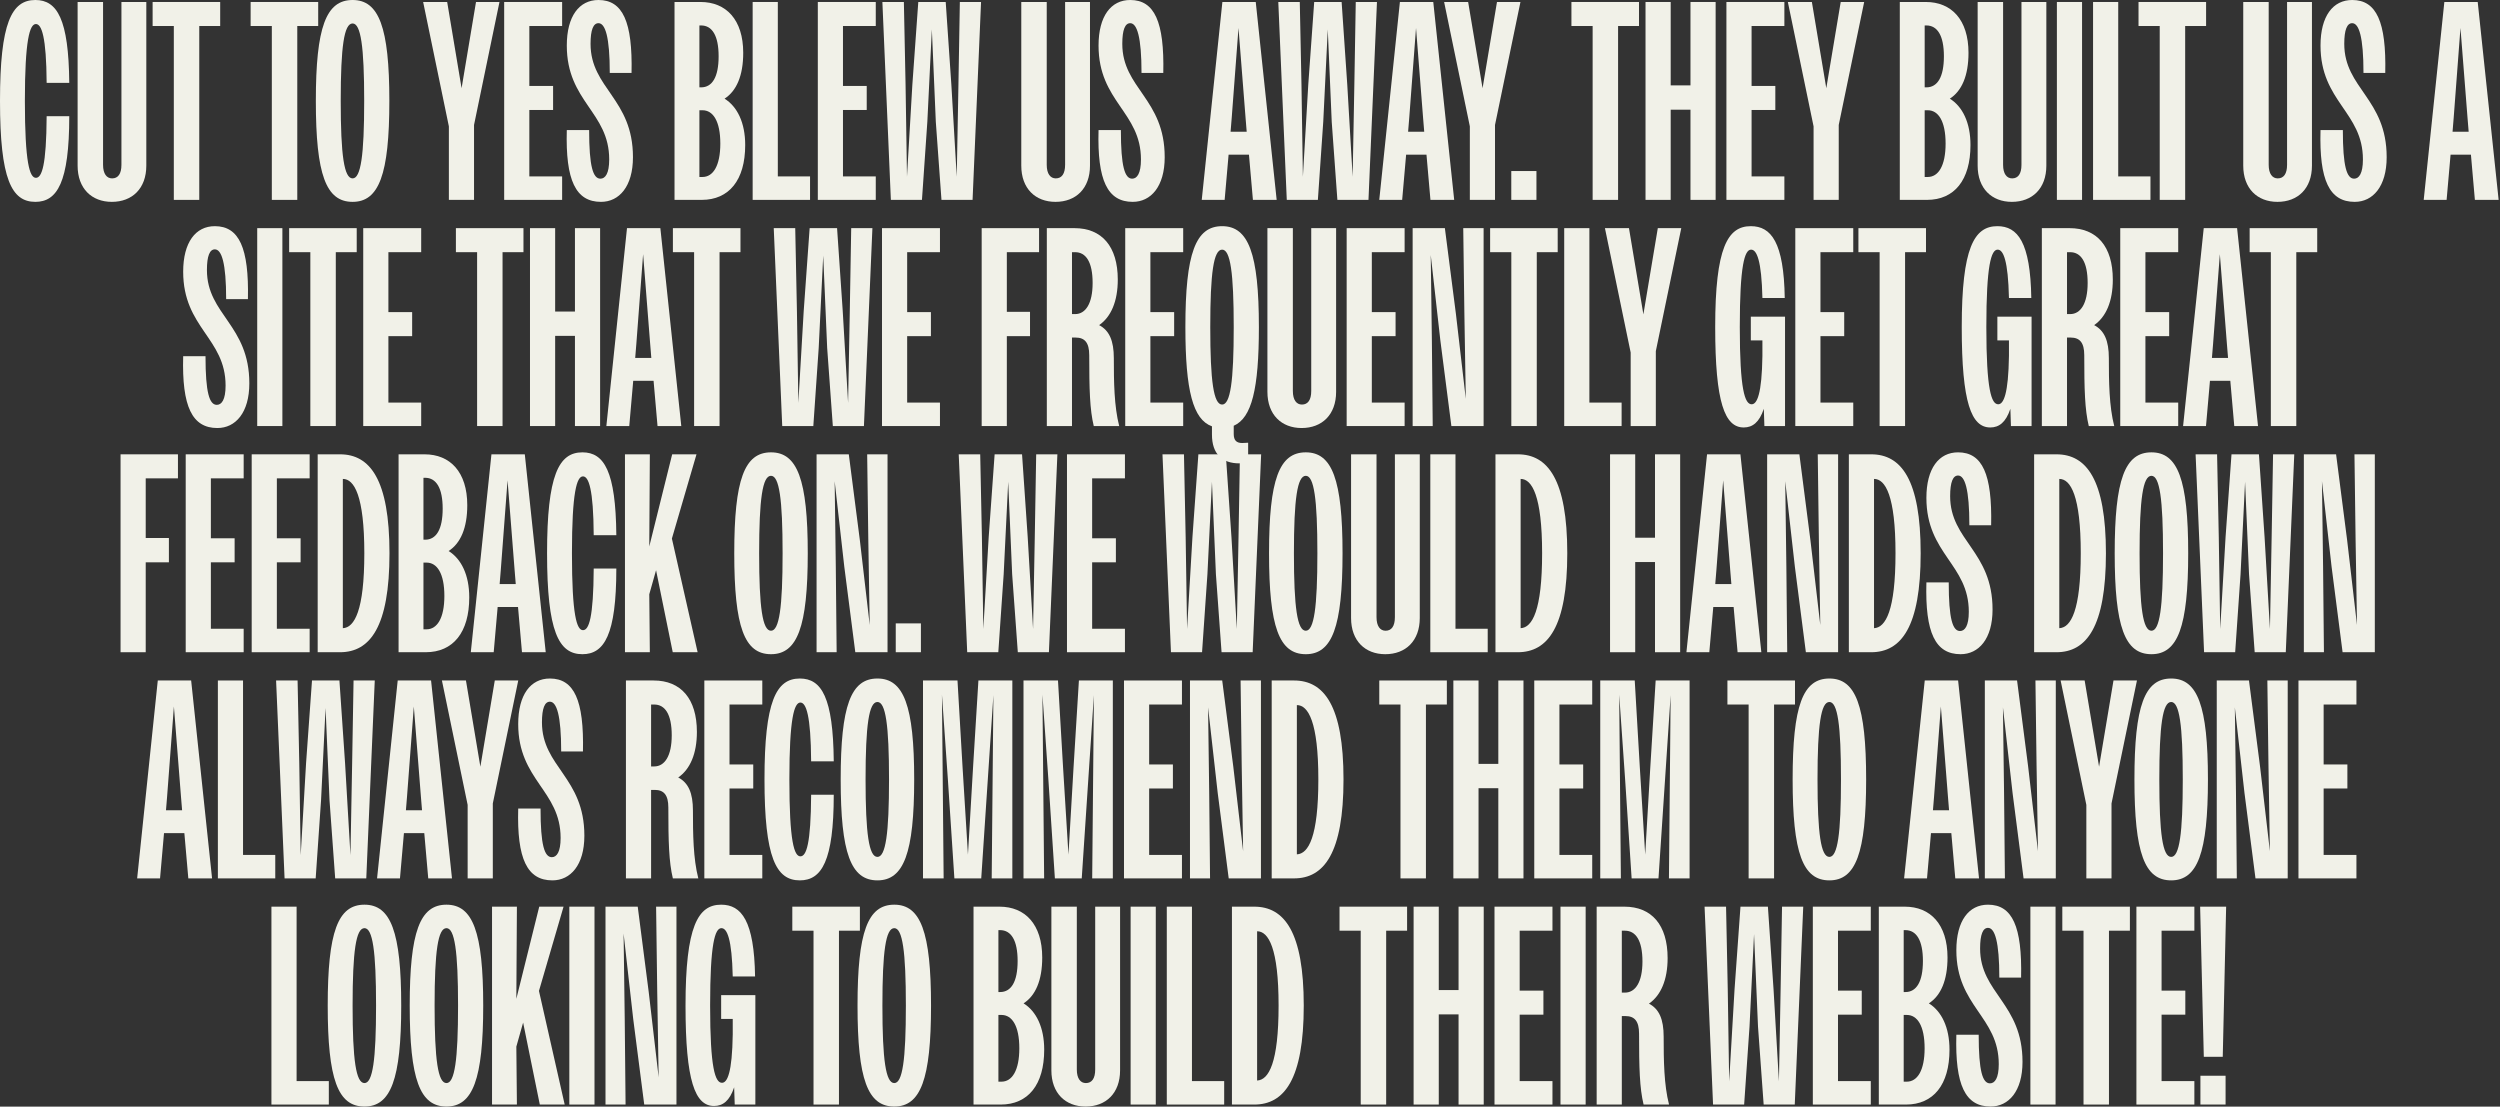 <?xml version="1.0" encoding="utf-8"?>
<svg xmlns="http://www.w3.org/2000/svg" fill="none" height="100%" overflow="visible" preserveAspectRatio="none" style="display: block;" viewBox="0 0 619 274" width="100%">
<rect x="0" y="0" width="619" height="274" fill="#333333" stroke="none"/>
<g id="Cut to yes blew us away. they built us a site that we frequently get great feedback on. We would hands down always recommend them to anyone looking to build their website!">
<path d="M17.15 20.51H11.55C11.48 9.03 10.29 5.95 8.89 5.95C7.35 5.95 6.16 9.87 6.16 24.99C6.16 40.39 7.35 44.03 8.89 44.03C10.36 44.03 11.48 41.02 11.55 28.77H17.15C17.15 45.22 14.14 49.98 8.75 49.98C2.87 49.98 0 44.38 0 24.99C0 5.67 2.87 0 8.75 0C14.14 0 17.01 4.69 17.15 20.51Z" fill="#F1F1E8"/>
<path d="M27.687 49.98C22.717 49.98 19.217 46.69 19.217 41.02V0.49H25.517V40.81C25.517 43.05 26.427 44.17 27.757 44.17C29.227 44.17 30.067 43.05 30.067 40.81V0.49H36.227V41.02C36.227 46.69 32.727 49.98 27.687 49.98Z" fill="#F1F1E8"/>
<path d="M43.038 49.49V6.44H37.788V0.49H54.518V6.44H49.338V49.49H43.038Z" fill="#F1F1E8"/>
<path d="M67.305 49.49V6.44H62.056V0.49H78.785V6.44H73.606V49.49H67.305Z" fill="#F1F1E8"/>
<path d="M87.303 49.98C80.723 49.98 78.203 43.26 78.203 24.99C78.203 6.72 80.723 0 87.303 0C93.813 0 96.403 6.72 96.403 24.99C96.403 43.26 93.813 49.98 87.303 49.98ZM87.303 44.17C89.333 44.17 90.173 38.5 90.173 24.99C90.173 11.48 89.333 5.81 87.303 5.81C85.203 5.81 84.363 11.48 84.363 24.99C84.363 38.5 85.203 44.17 87.303 44.17Z" fill="#F1F1E8"/>
<path d="M111.14 49.49V31.29L104.77 0.49H110.72L114.29 21.84L117.86 0.49H123.67L117.37 30.94V49.49H111.14Z" fill="#F1F1E8"/>
<path d="M124.834 49.49V0.49H139.184V6.44H131.064V21.28H136.944V27.23H131.064V43.68H139.184V49.49H124.834Z" fill="#F1F1E8"/>
<path d="M148.81 49.98C142.58 49.98 139.99 44.73 140.34 32.2H145.87C145.87 41.3 146.85 44.24 148.67 44.24C149.86 44.24 150.84 42.98 150.84 39.48C150.84 27.72 140.34 25.2 140.34 11.27C140.34 3.99 143.42 0 148.18 0C154.2 0 156.65 5.39 156.37 18.06H150.98C150.98 9.1 149.86 5.74 148.18 5.74C146.92 5.74 146.22 7.35 146.22 10.85C146.22 21.91 156.72 24.43 156.72 38.92C156.72 46.2 153.29 49.98 148.81 49.98Z" fill="#F1F1E8"/>
<path d="M167.012 49.49V0.49H173.452C179.752 0.49 184.022 4.83 184.022 13.09C184.022 18.76 182.342 22.54 179.402 24.43C182.552 26.39 184.512 30.38 184.512 35.91C184.512 44.59 180.522 49.49 173.732 49.49H167.012ZM173.592 6.3H173.172V21.63H173.592C176.322 21.63 177.932 19.11 177.932 13.93C177.932 8.82 176.322 6.3 173.592 6.3ZM173.942 27.3H173.172V43.82H173.942C176.532 43.82 178.352 41.09 178.352 35.56C178.352 29.96 176.532 27.3 173.942 27.3Z" fill="#F1F1E8"/>
<path d="M186.357 49.49V0.49H192.587V43.68H200.568V49.49H186.357Z" fill="#F1F1E8"/>
<path d="M202.49 49.49V0.49H216.84V6.44H208.72V21.28H214.6V27.23H208.72V43.68H216.84V49.49H202.49Z" fill="#F1F1E8"/>
<path d="M220.578 49.49L218.478 0.49H223.798L224.218 21L224.568 43.75L225.898 21L227.368 0.49H234.158L235.558 21L236.888 43.75L237.308 21L237.658 0.49H242.908L240.808 49.49H233.108L231.708 30.17L230.728 7.28L229.608 30.17L228.278 49.49H220.578Z" fill="#F1F1E8"/>
<path d="M261.34 49.98C256.37 49.98 252.87 46.69 252.87 41.02V0.49H259.17V40.81C259.17 43.05 260.08 44.17 261.41 44.17C262.88 44.17 263.72 43.05 263.72 40.81V0.49H269.88V41.02C269.88 46.69 266.38 49.98 261.34 49.98Z" fill="#F1F1E8"/>
<path d="M280.47 49.98C274.24 49.98 271.65 44.73 272 32.2H277.53C277.53 41.3 278.51 44.24 280.33 44.24C281.52 44.24 282.5 42.98 282.5 39.48C282.5 27.72 272 25.2 272 11.27C272 3.99 275.08 0 279.84 0C285.86 0 288.31 5.39 288.03 18.06H282.64C282.64 9.1 281.52 5.74 279.84 5.74C278.58 5.74 277.88 7.35 277.88 10.85C277.88 21.91 288.38 24.43 288.38 38.92C288.38 46.2 284.95 49.98 280.47 49.98Z" fill="#F1F1E8"/>
<path d="M297.552 49.49L302.662 0.49H310.922L316.102 49.49H310.222L309.242 38.29H304.202L303.222 49.49H297.552ZM304.972 29.19L304.692 32.62H308.682L308.402 29.19L306.652 6.93L304.972 29.19Z" fill="#F1F1E8"/>
<path d="M318.606 49.49L316.506 0.49H321.826L322.246 21L322.596 43.75L323.926 21L325.396 0.49H332.186L333.586 21L334.916 43.75L335.336 21L335.686 0.49H340.936L338.836 49.49H331.136L329.736 30.17L328.756 7.28L327.636 30.17L326.306 49.49H318.606Z" fill="#F1F1E8"/>
<path d="M341.507 49.49L346.617 0.49H354.877L360.057 49.49H354.177L353.197 38.29H348.157L347.177 49.49H341.507ZM348.927 29.19L348.647 32.62H352.637L352.357 29.19L350.607 6.93L348.927 29.19Z" fill="#F1F1E8"/>
<path d="M363.933 49.49V31.29L357.563 0.49H363.513L367.083 21.84L370.653 0.49H376.463L370.163 30.94V49.49H363.933Z" fill="#F1F1E8"/>
<path d="M374.194 49.49V42.35H380.424V49.49H374.194Z" fill="#F1F1E8"/>
<path d="M394.337 49.49V6.44H389.087V0.49H405.817V6.44H400.637V49.49H394.337Z" fill="#F1F1E8"/>
<path d="M407.432 49.49V0.49H413.662V21.14H418.562V0.49H424.792V49.49H418.562V27.16H413.662V49.49H407.432Z" fill="#F1F1E8"/>
<path d="M427.461 49.49V0.49H441.811V6.44H433.691V21.28H439.571V27.23H433.691V43.68H441.811V49.49H427.461Z" fill="#F1F1E8"/>
<path d="M449.041 49.49V31.29L442.671 0.49H448.621L452.191 21.84L455.761 0.49H461.571L455.271 30.94V49.49H449.041Z" fill="#F1F1E8"/>
<path d="M470.391 49.49V0.49H476.831C483.131 0.49 487.401 4.83 487.401 13.09C487.401 18.76 485.721 22.54 482.781 24.43C485.931 26.39 487.891 30.38 487.891 35.91C487.891 44.59 483.901 49.49 477.111 49.49H470.391ZM476.971 6.3H476.551V21.63H476.971C479.701 21.63 481.311 19.11 481.311 13.93C481.311 8.82 479.701 6.3 476.971 6.3ZM477.321 27.3H476.551V43.82H477.321C479.911 43.82 481.731 41.09 481.731 35.56C481.731 29.96 479.911 27.3 477.321 27.3Z" fill="#F1F1E8"/>
<path d="M498.136 49.98C493.166 49.98 489.666 46.69 489.666 41.02V0.49H495.966V40.81C495.966 43.05 496.876 44.17 498.206 44.17C499.676 44.17 500.516 43.05 500.516 40.81V0.49H506.676V41.02C506.676 46.69 503.176 49.98 498.136 49.98Z" fill="#F1F1E8"/>
<path d="M509.287 49.49V0.49H515.517V49.49H509.287Z" fill="#F1F1E8"/>
<path d="M518.242 49.49V0.49H524.472V43.68H532.452V49.49H518.242Z" fill="#F1F1E8"/>
<path d="M534.747 49.49V6.44H529.497V0.49H546.227V6.44H541.047V49.49H534.747Z" fill="#F1F1E8"/>
<path d="M563.898 49.98C558.928 49.98 555.428 46.69 555.428 41.02V0.49H561.728V40.81C561.728 43.05 562.638 44.17 563.968 44.17C565.438 44.17 566.278 43.05 566.278 40.81V0.49H572.438V41.02C572.438 46.69 568.938 49.98 563.898 49.98Z" fill="#F1F1E8"/>
<path d="M583.029 49.98C576.799 49.98 574.209 44.73 574.559 32.2H580.089C580.089 41.3 581.069 44.24 582.889 44.24C584.079 44.24 585.059 42.98 585.059 39.48C585.059 27.72 574.559 25.2 574.559 11.27C574.559 3.99 577.639 0 582.399 0C588.419 0 590.869 5.39 590.589 18.06H585.199C585.199 9.1 584.079 5.74 582.399 5.74C581.139 5.74 580.439 7.35 580.439 10.85C580.439 21.91 590.939 24.43 590.939 38.92C590.939 46.2 587.509 49.98 583.029 49.98Z" fill="#F1F1E8"/>
<path d="M600.111 49.49L605.221 0.49H613.481L618.661 49.49H612.781L611.801 38.29H606.761L605.781 49.49H600.111ZM607.531 29.19L607.251 32.62H611.241L610.961 29.19L609.211 6.93L607.531 29.19Z" fill="#F1F1E8"/>
<path d="M53.825 105.98C47.595 105.98 45.005 100.73 45.355 88.2H50.885C50.885 97.3 51.865 100.24 53.685 100.24C54.875 100.24 55.855 98.98 55.855 95.48C55.855 83.72 45.355 81.2 45.355 67.27C45.355 59.99 48.435 56 53.195 56C59.215 56 61.665 61.39 61.385 74.06H55.995C55.995 65.1 54.875 61.74 53.195 61.74C51.935 61.74 51.235 63.35 51.235 66.85C51.235 77.91 61.735 80.43 61.735 94.92C61.735 102.2 58.305 105.98 53.825 105.98Z" fill="#F1F1E8"/>
<path d="M63.687 105.49V56.49H69.917V105.49H63.687Z" fill="#F1F1E8"/>
<path d="M76.842 105.49V62.44H71.592V56.49H88.322V62.44H83.142V105.49H76.842Z" fill="#F1F1E8"/>
<path d="M89.937 105.49V56.49H104.287V62.44H96.167V77.28H102.047V83.23H96.167V99.68H104.287V105.49H89.937Z" fill="#F1F1E8"/>
<path d="M118.131 105.49V62.44H112.881V56.49H129.611V62.44H124.431V105.49H118.131Z" fill="#F1F1E8"/>
<path d="M131.226 105.49V56.49H137.456V77.14H142.356V56.49H148.586V105.49H142.356V83.16H137.456V105.49H131.226Z" fill="#F1F1E8"/>
<path d="M150.135 105.49L155.245 56.49H163.505L168.685 105.49H162.805L161.825 94.29H156.785L155.805 105.49H150.135ZM157.555 85.19L157.275 88.62H161.265L160.985 85.19L159.235 62.93L157.555 85.19Z" fill="#F1F1E8"/>
<path d="M171.861 105.49V62.44H166.611V56.49H183.341V62.44H178.161V105.49H171.861Z" fill="#F1F1E8"/>
<path d="M193.679 105.49L191.579 56.49H196.899L197.319 77L197.669 99.75L198.999 77L200.469 56.49H207.259L208.659 77L209.989 99.75L210.409 77L210.759 56.49H216.009L213.909 105.49H206.209L204.809 86.17L203.829 63.28L202.709 86.17L201.379 105.49H193.679Z" fill="#F1F1E8"/>
<path d="M218.384 105.49V56.49H232.734V62.44H224.614V77.28H230.494V83.23H224.614V99.68H232.734V105.49H218.384Z" fill="#F1F1E8"/>
<path d="M243.062 105.49V56.49H257.272V62.44H249.292V77.21H255.032V83.23H249.292V105.49H243.062Z" fill="#F1F1E8"/>
<path d="M259.194 105.49V56.49H266.054C272.774 56.49 276.764 60.97 276.764 69.23C276.764 74.62 275.084 78.47 272.144 80.5C274.664 81.83 275.784 84.35 275.784 88.69C275.784 94.5 275.854 100.59 277.114 105.49H270.814C269.834 101.43 269.694 96.39 269.694 87.92C269.694 84.84 268.574 83.58 266.334 83.58H265.424V105.49H259.194ZM266.194 62.44H265.424V77.77H266.194C268.784 77.77 270.534 75.18 270.534 70.07C270.534 64.82 268.854 62.44 266.194 62.44Z" fill="#F1F1E8"/>
<path d="M278.608 105.49V56.49H292.958V62.44H284.838V77.28H290.718V83.23H284.838V99.68H292.958V105.49H278.608Z" fill="#F1F1E8"/>
<path d="M306.871 114.73C302.601 114.73 300.081 112.42 300.081 107.59V105.56C295.391 103.88 293.501 96.74 293.501 80.99C293.501 62.72 296.021 56 302.601 56C309.111 56 311.701 62.72 311.701 80.99C311.701 96.25 309.951 103.46 305.471 105.42V107.45C305.471 109.06 306.171 109.69 307.571 109.69C308.061 109.69 308.621 109.62 309.041 109.62V114.52C308.341 114.66 307.571 114.73 306.871 114.73ZM299.661 80.99C299.661 94.5 300.501 100.17 302.601 100.17C304.631 100.17 305.471 94.5 305.471 80.99C305.471 67.48 304.631 61.81 302.601 61.81C300.501 61.81 299.661 67.48 299.661 80.99Z" fill="#F1F1E8"/>
<path d="M322.282 105.98C317.312 105.98 313.812 102.69 313.812 97.02V56.49H320.112V96.81C320.112 99.05 321.022 100.17 322.352 100.17C323.822 100.17 324.662 99.05 324.662 96.81V56.49H330.822V97.02C330.822 102.69 327.322 105.98 322.282 105.98Z" fill="#F1F1E8"/>
<path d="M333.433 105.49V56.49H347.783V62.44H339.663V77.28H345.543V83.23H339.663V99.68H347.783V105.49H333.433Z" fill="#F1F1E8"/>
<path d="M349.771 105.49V56.49H357.751L360.481 77.7L362.931 98.77L362.581 77.7L362.301 56.49H367.341V105.49H359.361L356.631 84.28L354.251 63.14L354.531 84.28L354.741 105.49H349.771Z" fill="#F1F1E8"/>
<path d="M374.205 105.49V62.44H368.955V56.49H385.685V62.44H380.505V105.49H374.205Z" fill="#F1F1E8"/>
<path d="M387.3 105.49V56.49H393.53V99.68H401.51V105.49H387.3Z" fill="#F1F1E8"/>
<path d="M403.753 105.49V87.29L397.383 56.49H403.333L406.903 77.84L410.473 56.49H416.283L409.983 86.94V105.49H403.753Z" fill="#F1F1E8"/>
<path d="M436.863 105.49L436.723 101.22C435.603 104.58 433.923 105.84 431.753 105.84C427.063 105.84 424.683 99.75 424.683 80.99C424.683 61.32 427.763 56 433.503 56C438.543 56 441.693 59.99 441.903 73.78H436.373C436.163 64.47 434.973 61.81 433.573 61.81C431.963 61.81 430.773 65.66 430.773 80.99C430.773 96.6 432.033 100.1 433.713 100.1C435.043 100.1 436.233 97.58 436.373 88.13V84.28H433.503V78.4H441.973V105.49H436.863Z" fill="#F1F1E8"/>
<path d="M444.517 105.49V56.49H458.867V62.44H450.747V77.28H456.627V83.23H450.747V99.68H458.867V105.49H444.517Z" fill="#F1F1E8"/>
<path d="M465.396 105.49V62.44H460.146V56.49H476.876V62.44H471.696V105.49H465.396Z" fill="#F1F1E8"/>
<path d="M497.908 105.49L497.768 101.22C496.648 104.58 494.968 105.84 492.798 105.84C488.108 105.84 485.728 99.75 485.728 80.99C485.728 61.32 488.808 56 494.548 56C499.588 56 502.738 59.99 502.948 73.78H497.418C497.208 64.47 496.018 61.81 494.618 61.81C493.008 61.81 491.818 65.66 491.818 80.99C491.818 96.6 493.078 100.1 494.758 100.1C496.088 100.1 497.278 97.58 497.418 88.13V84.28H494.548V78.4H503.018V105.49H497.908Z" fill="#F1F1E8"/>
<path d="M505.562 105.49V56.49H512.422C519.142 56.49 523.132 60.97 523.132 69.23C523.132 74.62 521.452 78.47 518.512 80.5C521.032 81.83 522.152 84.35 522.152 88.69C522.152 94.5 522.222 100.59 523.482 105.49H517.182C516.202 101.43 516.062 96.39 516.062 87.92C516.062 84.84 514.942 83.58 512.702 83.58H511.792V105.49H505.562ZM512.562 62.44H511.792V77.77H512.562C515.152 77.77 516.902 75.18 516.902 70.07C516.902 64.82 515.222 62.44 512.562 62.44Z" fill="#F1F1E8"/>
<path d="M524.976 105.49V56.49H539.326V62.44H531.206V77.28H537.086V83.23H531.206V99.68H539.326V105.49H524.976Z" fill="#F1F1E8"/>
<path d="M540.535 105.49L545.645 56.49H553.905L559.085 105.49H553.205L552.225 94.29H547.185L546.205 105.49H540.535ZM547.955 85.19L547.675 88.62H551.665L551.385 85.19L549.635 62.93L547.955 85.19Z" fill="#F1F1E8"/>
<path d="M562.262 105.49V62.44H557.012V56.49H573.742V62.44H568.562V105.49H562.262Z" fill="#F1F1E8"/>
<path d="M29.849 161.49V112.49H44.059V118.44H36.079V133.21H41.819V139.23H36.079V161.49H29.849Z" fill="#F1F1E8"/>
<path d="M45.981 161.49V112.49H60.331V118.44H52.212V133.28H58.092V139.23H52.212V155.68H60.331V161.49H45.981Z" fill="#F1F1E8"/>
<path d="M62.319 161.49V112.49H76.669V118.44H68.549V133.28H74.429V139.23H68.549V155.68H76.669V161.49H62.319Z" fill="#F1F1E8"/>
<path d="M78.657 161.49V112.49H84.187C91.607 112.49 96.437 118.72 96.437 136.99C96.437 155.26 91.607 161.49 84.187 161.49H78.657ZM90.207 136.99C90.207 122.71 87.687 118.58 84.887 118.58V155.54C87.757 155.4 90.207 151.2 90.207 136.99Z" fill="#F1F1E8"/>
<path d="M98.687 161.49V112.49H105.127C111.427 112.49 115.697 116.83 115.697 125.09C115.697 130.76 114.017 134.54 111.077 136.43C114.227 138.39 116.187 142.38 116.187 147.91C116.187 156.59 112.197 161.49 105.407 161.49H98.687ZM105.267 118.3H104.847V133.63H105.267C107.997 133.63 109.607 131.11 109.607 125.93C109.607 120.82 107.997 118.3 105.267 118.3ZM105.617 139.3H104.847V155.82H105.617C108.207 155.82 110.027 153.09 110.027 147.56C110.027 141.96 108.207 139.3 105.617 139.3Z" fill="#F1F1E8"/>
<path d="M116.571 161.49L121.681 112.49H129.941L135.121 161.49H129.241L128.261 150.29H123.221L122.241 161.49H116.571ZM123.991 141.19L123.711 144.62H127.701L127.421 141.19L125.671 118.93L123.991 141.19Z" fill="#F1F1E8"/>
<path d="M152.604 132.51H147.004C146.934 121.03 145.744 117.95 144.344 117.95C142.804 117.95 141.614 121.87 141.614 136.99C141.614 152.39 142.804 156.03 144.344 156.03C145.814 156.03 146.934 153.02 147.004 140.77H152.604C152.604 157.22 149.594 161.98 144.204 161.98C138.324 161.98 135.454 156.38 135.454 136.99C135.454 117.67 138.324 112 144.204 112C149.594 112 152.464 116.69 152.604 132.51Z" fill="#F1F1E8"/>
<path d="M154.741 161.49V112.49H160.901L160.761 135.31L166.431 112.49H172.451L166.361 133.35L172.731 161.49H166.571L162.441 141.19L160.761 147.14L160.901 161.49H154.741Z" fill="#F1F1E8"/>
<path d="M190.902 161.98C184.322 161.98 181.802 155.26 181.802 136.99C181.802 118.72 184.322 112 190.902 112C197.412 112 200.002 118.72 200.002 136.99C200.002 155.26 197.412 161.98 190.902 161.98ZM190.902 156.17C192.932 156.17 193.772 150.5 193.772 136.99C193.772 123.48 192.932 117.81 190.902 117.81C188.802 117.81 187.962 123.48 187.962 136.99C187.962 150.5 188.802 156.17 190.902 156.17Z" fill="#F1F1E8"/>
<path d="M202.183 161.49V112.49H210.163L212.893 133.7L215.343 154.77L214.993 133.7L214.713 112.49H219.753V161.49H211.773L209.043 140.28L206.663 119.14L206.943 140.28L207.153 161.49H202.183Z" fill="#F1F1E8"/>
<path d="M221.787 161.49V154.35H228.017V161.49H221.787Z" fill="#F1F1E8"/>
<path d="M239.48 161.49L237.38 112.49H242.7L243.12 133L243.47 155.75L244.8 133L246.27 112.49H253.06L254.46 133L255.79 155.75L256.21 133L256.56 112.49H261.81L259.71 161.49H252.01L250.61 142.17L249.63 119.28L248.51 142.17L247.18 161.49H239.48Z" fill="#F1F1E8"/>
<path d="M264.185 161.49V112.49H278.535V118.44H270.415V133.28H276.295V139.23H270.415V155.68H278.535V161.49H264.185Z" fill="#F1F1E8"/>
<path d="M289.929 161.49L287.829 112.49H293.149L293.569 133L293.919 155.75L295.249 133L296.719 112.49H303.509L304.909 133L306.239 155.75L306.659 133L307.009 112.49H312.259L310.159 161.49H302.459L301.059 142.17L300.079 119.28L298.959 142.17L297.629 161.49H289.929Z" fill="#F1F1E8"/>
<path d="M323.314 161.98C316.734 161.98 314.214 155.26 314.214 136.99C314.214 118.72 316.734 112 323.314 112C329.824 112 332.414 118.72 332.414 136.99C332.414 155.26 329.824 161.98 323.314 161.98ZM323.314 156.17C325.344 156.17 326.184 150.5 326.184 136.99C326.184 123.48 325.344 117.81 323.314 117.81C321.214 117.81 320.374 123.48 320.374 136.99C320.374 150.5 321.214 156.17 323.314 156.17Z" fill="#F1F1E8"/>
<path d="M342.995 161.98C338.025 161.98 334.525 158.69 334.525 153.02V112.49H340.825V152.81C340.825 155.05 341.735 156.17 343.065 156.17C344.535 156.17 345.375 155.05 345.375 152.81V112.49H351.535V153.02C351.535 158.69 348.035 161.98 342.995 161.98Z" fill="#F1F1E8"/>
<path d="M354.146 161.49V112.49H360.376V155.68H368.356V161.49H354.146Z" fill="#F1F1E8"/>
<path d="M370.278 161.49V112.49H375.808C383.228 112.49 388.058 118.72 388.058 136.99C388.058 155.26 383.228 161.49 375.808 161.49H370.278ZM381.828 136.99C381.828 122.71 379.308 118.58 376.508 118.58V155.54C379.378 155.4 381.828 151.2 381.828 136.99Z" fill="#F1F1E8"/>
<path d="M398.648 161.49V112.49H404.878V133.14H409.778V112.49H416.008V161.49H409.778V139.16H404.878V161.49H398.648Z" fill="#F1F1E8"/>
<path d="M417.557 161.49L422.667 112.49H430.927L436.107 161.49H430.227L429.247 150.29H424.207L423.227 161.49H417.557ZM424.977 141.19L424.697 144.62H428.687L428.407 141.19L426.657 118.93L424.977 141.19Z" fill="#F1F1E8"/>
<path d="M437.544 161.49V112.49H445.524L448.254 133.7L450.704 154.77L450.354 133.7L450.074 112.49H455.114V161.49H447.134L444.404 140.28L442.024 119.14L442.304 140.28L442.514 161.49H437.544Z" fill="#F1F1E8"/>
<path d="M457.778 161.49V112.49H463.308C470.728 112.49 475.558 118.72 475.558 136.99C475.558 155.26 470.728 161.49 463.308 161.49H457.778ZM469.328 136.99C469.328 122.71 466.808 118.58 464.008 118.58V155.54C466.878 155.4 469.328 151.2 469.328 136.99Z" fill="#F1F1E8"/>
<path d="M485.446 161.98C479.216 161.98 476.626 156.73 476.976 144.2H482.506C482.506 153.3 483.486 156.24 485.306 156.24C486.496 156.24 487.476 154.98 487.476 151.48C487.476 139.72 476.976 137.2 476.976 123.27C476.976 115.99 480.056 112 484.816 112C490.836 112 493.286 117.39 493.006 130.06H487.616C487.616 121.1 486.496 117.74 484.816 117.74C483.556 117.74 482.856 119.35 482.856 122.85C482.856 133.91 493.356 136.43 493.356 150.92C493.356 158.2 489.926 161.98 485.446 161.98Z" fill="#F1F1E8"/>
<path d="M503.648 161.49V112.49H509.178C516.598 112.49 521.428 118.72 521.428 136.99C521.428 155.26 516.598 161.49 509.178 161.49H503.648ZM515.198 136.99C515.198 122.71 512.678 118.58 509.878 118.58V155.54C512.748 155.4 515.198 151.2 515.198 136.99Z" fill="#F1F1E8"/>
<path d="M532.699 161.98C526.119 161.98 523.599 155.26 523.599 136.99C523.599 118.72 526.119 112 532.699 112C539.209 112 541.799 118.72 541.799 136.99C541.799 155.26 539.209 161.98 532.699 161.98ZM532.699 156.17C534.729 156.17 535.569 150.5 535.569 136.99C535.569 123.48 534.729 117.81 532.699 117.81C530.599 117.81 529.759 123.48 529.759 136.99C529.759 150.5 530.599 156.17 532.699 156.17Z" fill="#F1F1E8"/>
<path d="M545.73 161.49L543.63 112.49H548.95L549.37 133L549.72 155.75L551.05 133L552.52 112.49H559.31L560.71 133L562.04 155.75L562.46 133L562.81 112.49H568.06L565.96 161.49H558.26L556.86 142.17L555.88 119.28L554.76 142.17L553.43 161.49H545.73Z" fill="#F1F1E8"/>
<path d="M570.435 161.49V112.49H578.415L581.145 133.7L583.595 154.77L583.245 133.7L582.965 112.49H588.005V161.49H580.025L577.295 140.28L574.915 119.14L575.195 140.28L575.405 161.49H570.435Z" fill="#F1F1E8"/>
<path d="M33.958 217.49L39.068 168.49H47.328L52.508 217.49H46.628L45.648 206.29H40.608L39.628 217.49H33.958ZM41.378 197.19L41.098 200.62H45.088L44.808 197.19L43.058 174.93L41.378 197.19Z" fill="#F1F1E8"/>
<path d="M53.945 217.49V168.49H60.175V211.68H68.155V217.49H53.945Z" fill="#F1F1E8"/>
<path d="M70.461 217.49L68.361 168.49H73.681L74.101 189L74.451 211.75L75.781 189L77.251 168.49H84.041L85.441 189L86.771 211.75L87.191 189L87.541 168.49H92.791L90.691 217.49H82.991L81.591 198.17L80.611 175.28L79.491 198.17L78.161 217.49H70.461Z" fill="#F1F1E8"/>
<path d="M93.362 217.49L98.472 168.49H106.732L111.912 217.49H106.033L105.052 206.29H100.012L99.032 217.49H93.362ZM100.783 197.19L100.503 200.62H104.493L104.213 197.19L102.463 174.93L100.783 197.19Z" fill="#F1F1E8"/>
<path d="M115.789 217.49V199.29L109.419 168.49H115.369L118.939 189.84L122.509 168.49H128.319L122.019 198.94V217.49H115.789Z" fill="#F1F1E8"/>
<path d="M136.779 217.98C130.549 217.98 127.959 212.73 128.309 200.2H133.839C133.839 209.3 134.819 212.24 136.639 212.24C137.829 212.24 138.809 210.98 138.809 207.48C138.809 195.72 128.309 193.2 128.309 179.27C128.309 171.99 131.389 168 136.149 168C142.169 168 144.619 173.39 144.339 186.06H138.949C138.949 177.1 137.829 173.74 136.149 173.74C134.889 173.74 134.189 175.35 134.189 178.85C134.189 189.91 144.689 192.43 144.689 206.92C144.689 214.2 141.259 217.98 136.779 217.98Z" fill="#F1F1E8"/>
<path d="M154.981 217.49V168.49H161.841C168.561 168.49 172.551 172.97 172.551 181.23C172.551 186.62 170.871 190.47 167.931 192.5C170.451 193.83 171.571 196.35 171.571 200.69C171.571 206.5 171.641 212.59 172.901 217.49H166.601C165.621 213.43 165.481 208.39 165.481 199.92C165.481 196.84 164.361 195.58 162.121 195.58H161.211V217.49H154.981ZM161.981 174.44H161.211V189.77H161.981C164.571 189.77 166.321 187.18 166.321 182.07C166.321 176.82 164.641 174.44 161.981 174.44Z" fill="#F1F1E8"/>
<path d="M174.395 217.49V168.49H188.745V174.44H180.625V189.28H186.505V195.23H180.625V211.68H188.745V217.49H174.395Z" fill="#F1F1E8"/>
<path d="M206.437 188.51H200.837C200.767 177.03 199.577 173.95 198.177 173.95C196.637 173.95 195.447 177.87 195.447 192.99C195.447 208.39 196.637 212.03 198.177 212.03C199.647 212.03 200.767 209.02 200.837 196.77H206.437C206.437 213.22 203.427 217.98 198.037 217.98C192.157 217.98 189.287 212.38 189.287 192.99C189.287 173.67 192.157 168 198.037 168C203.427 168 206.297 172.69 206.437 188.51Z" fill="#F1F1E8"/>
<path d="M217.254 217.98C210.674 217.98 208.154 211.26 208.154 192.99C208.154 174.72 210.674 168 217.254 168C223.764 168 226.354 174.72 226.354 192.99C226.354 211.26 223.764 217.98 217.254 217.98ZM217.254 212.17C219.284 212.17 220.124 206.5 220.124 192.99C220.124 179.48 219.284 173.81 217.254 173.81C215.154 173.81 214.314 179.48 214.314 192.99C214.314 206.5 215.154 212.17 217.254 212.17Z" fill="#F1F1E8"/>
<path d="M228.535 217.49V168.49H237.075L238.335 190.05L239.665 211.61L240.925 190.05L242.255 168.49H250.655V217.49H245.545L245.965 172.13L242.955 217.49H236.305L234.695 192.99L233.225 171.99L233.645 217.49H228.535Z" fill="#F1F1E8"/>
<path d="M253.418 217.49V168.49H261.958L263.218 190.05L264.548 211.61L265.808 190.05L267.138 168.49H275.538V217.49H270.428L270.848 172.13L267.838 217.49H261.188L259.578 192.99L258.108 171.99L258.528 217.49H253.418Z" fill="#F1F1E8"/>
<path d="M278.301 217.49V168.49H292.651V174.44H284.531V189.28H290.411V195.23H284.531V211.68H292.651V217.49H278.301Z" fill="#F1F1E8"/>
<path d="M294.639 217.49V168.49H302.619L305.349 189.7L307.799 210.77L307.449 189.7L307.169 168.49H312.209V217.49H304.229L301.499 196.28L299.119 175.14L299.399 196.28L299.609 217.49H294.639Z" fill="#F1F1E8"/>
<path d="M314.873 217.49V168.49H320.403C327.823 168.49 332.653 174.72 332.653 192.99C332.653 211.26 327.823 217.49 320.403 217.49H314.873ZM326.423 192.99C326.423 178.71 323.903 174.58 321.103 174.58V211.54C323.973 211.4 326.423 207.2 326.423 192.99Z" fill="#F1F1E8"/>
<path d="M346.759 217.49V174.44H341.509V168.49H358.239V174.44H353.059V217.49H346.759Z" fill="#F1F1E8"/>
<path d="M359.854 217.49V168.49H366.084V189.14H370.984V168.49H377.214V217.49H370.984V195.16H366.084V217.49H359.854Z" fill="#F1F1E8"/>
<path d="M379.883 217.49V168.49H394.233V174.44H386.113V189.28H391.993V195.23H386.113V211.68H394.233V217.49H379.883Z" fill="#F1F1E8"/>
<path d="M396.221 217.49V168.49H404.761L406.021 190.05L407.351 211.61L408.611 190.05L409.941 168.49H418.341V217.49H413.231L413.651 172.13L410.641 217.49H403.991L402.381 192.99L400.911 171.99L401.331 217.49H396.221Z" fill="#F1F1E8"/>
<path d="M432.96 217.49V174.44H427.71V168.49H444.44V174.44H439.26V217.49H432.96Z" fill="#F1F1E8"/>
<path d="M452.957 217.98C446.377 217.98 443.857 211.26 443.857 192.99C443.857 174.72 446.377 168 452.957 168C459.467 168 462.057 174.72 462.057 192.99C462.057 211.26 459.467 217.98 452.957 217.98ZM452.957 212.17C454.987 212.17 455.827 206.5 455.827 192.99C455.827 179.48 454.987 173.81 452.957 173.81C450.857 173.81 450.017 179.48 450.017 192.99C450.017 206.5 450.857 212.17 452.957 212.17Z" fill="#F1F1E8"/>
<path d="M471.458 217.49L476.568 168.49H484.828L490.008 217.49H484.128L483.148 206.29H478.108L477.128 217.49H471.458ZM478.878 197.19L478.598 200.62H482.588L482.308 197.19L480.558 174.93L478.878 197.19Z" fill="#F1F1E8"/>
<path d="M491.445 217.49V168.49H499.425L502.155 189.7L504.605 210.77L504.255 189.7L503.975 168.49H509.015V217.49H501.035L498.305 196.28L495.925 175.14L496.205 196.28L496.415 217.49H491.445Z" fill="#F1F1E8"/>
<path d="M516.58 217.49V199.29L510.21 168.49H516.16L519.73 189.84L523.3 168.49H529.11L522.81 198.94V217.49H516.58Z" fill="#F1F1E8"/>
<path d="M537.586 217.98C531.006 217.98 528.486 211.26 528.486 192.99C528.486 174.72 531.006 168 537.586 168C544.096 168 546.686 174.72 546.686 192.99C546.686 211.26 544.096 217.98 537.586 217.98ZM537.586 212.17C539.616 212.17 540.456 206.5 540.456 192.99C540.456 179.48 539.616 173.81 537.586 173.81C535.486 173.81 534.646 179.48 534.646 192.99C534.646 206.5 535.486 212.17 537.586 212.17Z" fill="#F1F1E8"/>
<path d="M548.867 217.49V168.49H556.847L559.577 189.7L562.027 210.77L561.677 189.7L561.397 168.49H566.437V217.49H558.457L555.727 196.28L553.347 175.14L553.627 196.28L553.837 217.49H548.867Z" fill="#F1F1E8"/>
<path d="M569.102 217.49V168.49H583.452V174.44H575.332V189.28H581.212V195.23H575.332V211.68H583.452V217.49H569.102Z" fill="#F1F1E8"/>
<path d="M67.207 273.49V224.49H73.437V267.68H81.417V273.49H67.207Z" fill="#F1F1E8"/>
<path d="M90.243 273.98C83.663 273.98 81.143 267.26 81.143 248.99C81.143 230.72 83.663 224 90.243 224C96.753 224 99.343 230.72 99.343 248.99C99.343 267.26 96.753 273.98 90.243 273.98ZM90.243 268.17C92.273 268.17 93.113 262.5 93.113 248.99C93.113 235.48 92.273 229.81 90.243 229.81C88.143 229.81 87.303 235.48 87.303 248.99C87.303 262.5 88.143 268.17 90.243 268.17Z" fill="#F1F1E8"/>
<path d="M110.545 273.98C103.965 273.98 101.445 267.26 101.445 248.99C101.445 230.72 103.965 224 110.545 224C117.055 224 119.645 230.72 119.645 248.99C119.645 267.26 117.055 273.98 110.545 273.98ZM110.545 268.17C112.575 268.17 113.415 262.5 113.415 248.99C113.415 235.48 112.575 229.81 110.545 229.81C108.445 229.81 107.605 235.48 107.605 248.99C107.605 262.5 108.445 268.17 110.545 268.17Z" fill="#F1F1E8"/>
<path d="M121.826 273.49V224.49H127.986L127.846 247.31L133.516 224.49H139.536L133.446 245.35L139.816 273.49H133.656L129.526 253.19L127.846 259.14L127.986 273.49H121.826Z" fill="#F1F1E8"/>
<path d="M140.967 273.49V224.49H147.197V273.49H140.967Z" fill="#F1F1E8"/>
<path d="M149.922 273.49V224.49H157.902L160.632 245.7L163.082 266.77L162.732 245.7L162.452 224.49H167.492V273.49H159.512L156.782 252.28L154.402 231.14L154.682 252.28L154.892 273.49H149.922Z" fill="#F1F1E8"/>
<path d="M181.916 273.49L181.776 269.22C180.656 272.58 178.976 273.84 176.806 273.84C172.116 273.84 169.736 267.75 169.736 248.99C169.736 229.32 172.816 224 178.556 224C183.596 224 186.746 227.99 186.956 241.78H181.426C181.216 232.47 180.026 229.81 178.626 229.81C177.016 229.81 175.826 233.66 175.826 248.99C175.826 264.6 177.086 268.1 178.766 268.1C180.096 268.1 181.286 265.58 181.426 256.13V252.28H178.556V246.4H187.026V273.49H181.916Z" fill="#F1F1E8"/>
<path d="M201.427 273.49V230.44H196.177V224.49H212.907V230.44H207.727V273.49H201.427Z" fill="#F1F1E8"/>
<path d="M221.424 273.98C214.844 273.98 212.324 267.26 212.324 248.99C212.324 230.72 214.844 224 221.424 224C227.934 224 230.524 230.72 230.524 248.99C230.524 267.26 227.934 273.98 221.424 273.98ZM221.424 268.17C223.454 268.17 224.294 262.5 224.294 248.99C224.294 235.48 223.454 229.81 221.424 229.81C219.324 229.81 218.484 235.48 218.484 248.99C218.484 262.5 219.324 268.17 221.424 268.17Z" fill="#F1F1E8"/>
<path d="M241.045 273.49V224.49H247.485C253.785 224.49 258.055 228.83 258.055 237.09C258.055 242.76 256.375 246.54 253.435 248.43C256.585 250.39 258.545 254.38 258.545 259.91C258.545 268.59 254.555 273.49 247.765 273.49H241.045ZM247.625 230.3H247.205V245.63H247.625C250.355 245.63 251.965 243.11 251.965 237.93C251.965 232.82 250.355 230.3 247.625 230.3ZM247.975 251.3H247.205V267.82H247.975C250.565 267.82 252.385 265.09 252.385 259.56C252.385 253.96 250.565 251.3 247.975 251.3Z" fill="#F1F1E8"/>
<path d="M268.791 273.98C263.821 273.98 260.321 270.69 260.321 265.02V224.49H266.621V264.81C266.621 267.05 267.531 268.17 268.861 268.17C270.331 268.17 271.171 267.05 271.171 264.81V224.49H277.331V265.02C277.331 270.69 273.831 273.98 268.791 273.98Z" fill="#F1F1E8"/>
<path d="M279.941 273.49V224.49H286.171V273.49H279.941Z" fill="#F1F1E8"/>
<path d="M288.897 273.49V224.49H295.127V267.68H303.107V273.49H288.897Z" fill="#F1F1E8"/>
<path d="M305.029 273.49V224.49H310.559C317.979 224.49 322.809 230.72 322.809 248.99C322.809 267.26 317.979 273.49 310.559 273.49H305.029ZM316.579 248.99C316.579 234.71 314.059 230.58 311.259 230.58V267.54C314.129 267.4 316.579 263.2 316.579 248.99Z" fill="#F1F1E8"/>
<path d="M336.915 273.49V230.44H331.665V224.49H348.395V230.44H343.215V273.49H336.915Z" fill="#F1F1E8"/>
<path d="M350.01 273.49V224.49H356.24V245.14H361.14V224.49H367.37V273.49H361.14V251.16H356.24V273.49H350.01Z" fill="#F1F1E8"/>
<path d="M370.039 273.49V224.49H384.389V230.44H376.269V245.28H382.149V251.23H376.269V267.68H384.389V273.49H370.039Z" fill="#F1F1E8"/>
<path d="M386.377 273.49V224.49H392.607V273.49H386.377Z" fill="#F1F1E8"/>
<path d="M395.332 273.49V224.49H402.192C408.912 224.49 412.902 228.97 412.902 237.23C412.902 242.62 411.222 246.47 408.282 248.5C410.802 249.83 411.922 252.35 411.922 256.69C411.922 262.5 411.992 268.59 413.252 273.49H406.952C405.972 269.43 405.832 264.39 405.832 255.92C405.832 252.84 404.712 251.58 402.472 251.58H401.562V273.49H395.332ZM402.332 230.44H401.562V245.77H402.332C404.922 245.77 406.672 243.18 406.672 238.07C406.672 232.82 404.992 230.44 402.332 230.44Z" fill="#F1F1E8"/>
<path d="M424.152 273.49L422.052 224.49H427.372L427.792 245L428.142 267.75L429.472 245L430.942 224.49H437.732L439.132 245L440.462 267.75L440.882 245L441.232 224.49H446.482L444.382 273.49H436.682L435.282 254.17L434.302 231.28L433.182 254.17L431.852 273.49H424.152Z" fill="#F1F1E8"/>
<path d="M448.858 273.49V224.49H463.207V230.44H455.087V245.28H460.967V251.23H455.087V267.68H463.207V273.49H448.858Z" fill="#F1F1E8"/>
<path d="M465.195 273.49V224.49H471.635C477.935 224.49 482.205 228.83 482.205 237.09C482.205 242.76 480.525 246.54 477.585 248.43C480.735 250.39 482.695 254.38 482.695 259.91C482.695 268.59 478.705 273.49 471.915 273.49H465.195ZM471.775 230.3H471.355V245.63H471.775C474.505 245.63 476.115 243.11 476.115 237.93C476.115 232.82 474.505 230.3 471.775 230.3ZM472.125 251.3H471.355V267.82H472.125C474.715 267.82 476.535 265.09 476.535 259.56C476.535 253.96 474.715 251.3 472.125 251.3Z" fill="#F1F1E8"/>
<path d="M492.863 273.98C486.633 273.98 484.043 268.73 484.393 256.2H489.923C489.923 265.3 490.903 268.24 492.723 268.24C493.913 268.24 494.893 266.98 494.893 263.48C494.893 251.72 484.393 249.2 484.393 235.27C484.393 227.99 487.473 224 492.233 224C498.253 224 500.703 229.39 500.423 242.06H495.033C495.033 233.1 493.913 229.74 492.233 229.74C490.973 229.74 490.273 231.35 490.273 234.85C490.273 245.91 500.773 248.43 500.773 262.92C500.773 270.2 497.343 273.98 492.863 273.98Z" fill="#F1F1E8"/>
<path d="M502.725 273.49V224.49H508.955V273.49H502.725Z" fill="#F1F1E8"/>
<path d="M515.88 273.49V230.44H510.63V224.49H527.36V230.44H522.18V273.49H515.88Z" fill="#F1F1E8"/>
<path d="M528.975 273.49V224.49H543.325V230.44H535.205V245.28H541.085V251.23H535.205V267.68H543.325V273.49H528.975Z" fill="#F1F1E8"/>
<path d="M545.663 261.66L544.753 224.49H551.193L550.353 261.66H545.663ZM544.823 273.49V266.35H551.053V273.49H544.823Z" fill="#F1F1E8"/>
</g>
</svg>